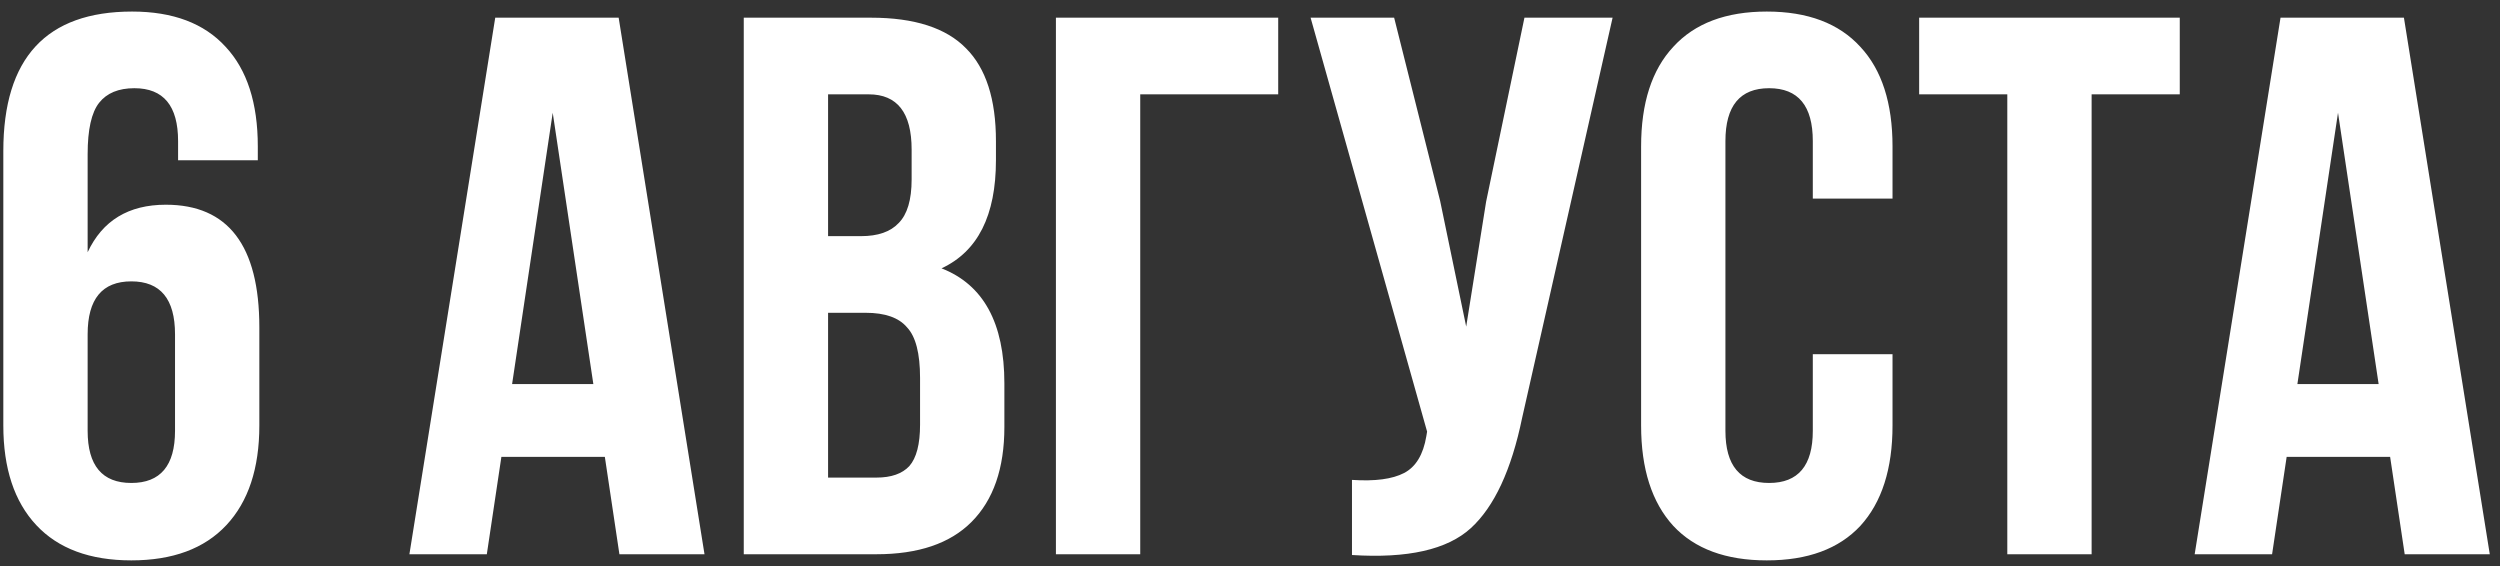 <?xml version="1.0" encoding="UTF-8"?> <svg xmlns="http://www.w3.org/2000/svg" width="212" height="48" viewBox="0 0 212 48" fill="none"><rect x="0" y="0" width="212" height="48" fill="#333333" stroke="none"/> <path d="M0.282 36.08V12.81C0.282 4.923 3.922 0.98 11.202 0.98C14.669 0.98 17.312 1.977 19.132 3.97C20.952 5.92 21.862 8.737 21.862 12.42V13.59H15.102V11.965C15.102 8.975 13.867 7.48 11.397 7.48C10.054 7.48 9.057 7.892 8.407 8.715C7.757 9.538 7.432 10.99 7.432 13.07V21.39C8.689 18.703 10.899 17.36 14.062 17.36C19.349 17.36 21.992 20.827 21.992 27.76V36.08C21.992 39.72 21.061 42.537 19.197 44.53C17.334 46.523 14.647 47.52 11.137 47.52C7.627 47.52 4.941 46.523 3.077 44.53C1.214 42.537 0.282 39.72 0.282 36.08ZM14.842 28.345C14.842 25.355 13.607 23.86 11.137 23.86C8.667 23.86 7.432 25.355 7.432 28.345V36.535C7.432 39.482 8.667 40.955 11.137 40.955C13.607 40.955 14.842 39.482 14.842 36.535V28.345ZM52.462 1.5L59.742 47H52.526L51.291 38.745H42.517L41.282 47H34.717L41.996 1.5H52.462ZM46.871 9.56L43.426 32.57H50.316L46.871 9.56ZM73.861 1.5C77.544 1.5 80.231 2.367 81.921 4.1C83.611 5.79 84.456 8.412 84.456 11.965V13.59C84.456 18.27 82.918 21.325 79.841 22.755C83.394 24.142 85.171 27.392 85.171 32.505V36.21C85.171 39.72 84.24 42.407 82.376 44.27C80.556 46.09 77.87 47 74.316 47H63.071V1.5H73.861ZM73.406 26.525H70.221V40.5H74.316C75.573 40.5 76.504 40.175 77.111 39.525C77.718 38.832 78.021 37.662 78.021 36.015V32.05C78.021 29.97 77.653 28.54 76.916 27.76C76.223 26.937 75.053 26.525 73.406 26.525ZM73.666 8H70.221V20.025H73.016C74.446 20.025 75.508 19.657 76.201 18.92C76.938 18.183 77.306 16.948 77.306 15.215V12.68C77.306 9.56 76.093 8 73.666 8ZM96.692 47H89.542V1.5H108.392V8H96.692V47ZM136.748 1.5L129.078 35.43C128.168 39.85 126.716 42.97 124.723 44.79C122.729 46.61 119.371 47.368 114.648 47.065V40.695C116.598 40.825 118.071 40.63 119.068 40.11C120.064 39.59 120.693 38.55 120.953 36.99L121.018 36.6L111.138 1.5H118.223L122.123 17.035L124.333 27.695L126.023 17.1L129.273 1.5H136.748ZM153.726 30.035H160.486V36.08C160.486 39.763 159.576 42.602 157.756 44.595C155.936 46.545 153.293 47.52 149.826 47.52C146.359 47.52 143.716 46.545 141.896 44.595C140.076 42.602 139.166 39.763 139.166 36.08V12.42C139.166 8.737 140.076 5.92 141.896 3.97C143.716 1.977 146.359 0.98 149.826 0.98C153.293 0.98 155.936 1.977 157.756 3.97C159.576 5.92 160.486 8.737 160.486 12.42V16.84H153.726V11.965C153.726 8.975 152.491 7.48 150.021 7.48C147.551 7.48 146.316 8.975 146.316 11.965V36.535C146.316 39.482 147.551 40.955 150.021 40.955C152.491 40.955 153.726 39.482 153.726 36.535V30.035ZM162.744 8V1.5H184.844V8H177.369V47H170.219V8H162.744ZM203.853 1.5L211.133 47H203.918L202.683 38.745H193.908L192.673 47H186.108L193.388 1.5H203.853ZM198.263 9.56L194.818 32.57H201.708L198.263 9.56Z" fill="white"></path> </svg> 